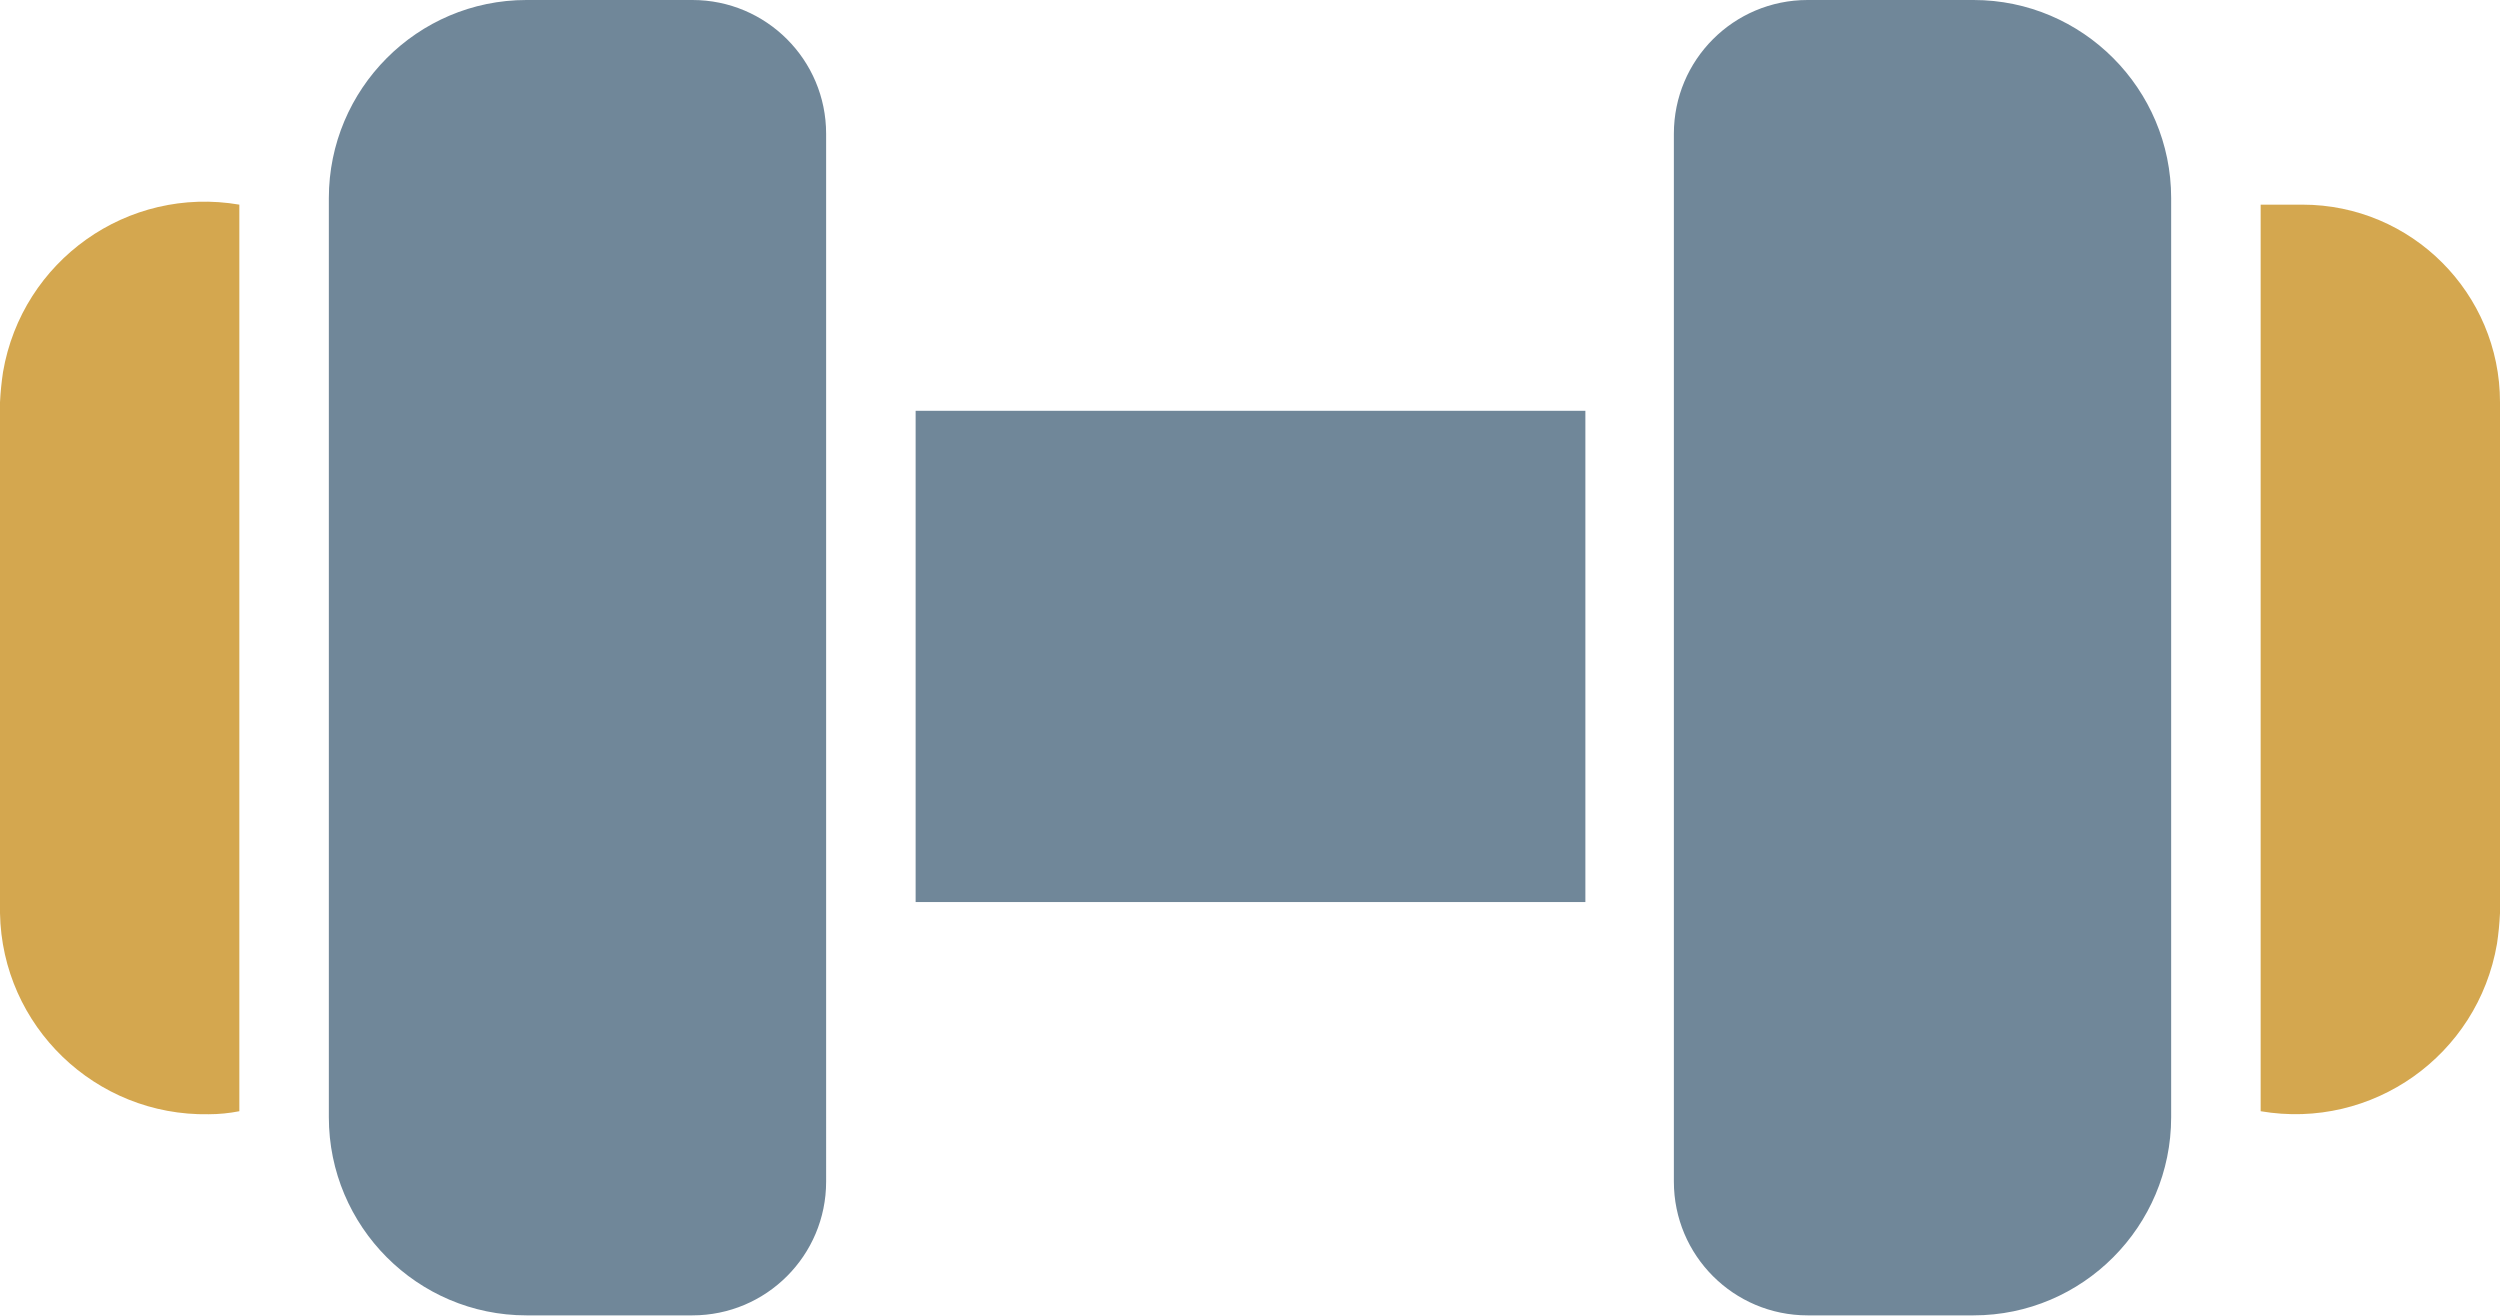 <?xml version="1.0" encoding="UTF-8"?><svg id="Layer_2" xmlns="http://www.w3.org/2000/svg" viewBox="0 0 49.72 26.17"><defs><style>.cls-1{fill:#d4a74f;}.cls-2{fill:#708799;}</style></defs><g id="Layer_1-2"><g><path class="cls-2" d="m13.77,0h-3.3c-2.17,0-3.93,1.77-3.93,3.94v18.28c0,2.17,1.76,3.94,3.93,3.94h3.3c1.47,0,2.66-1.19,2.66-2.66V2.66c0-1.47-1.19-2.66-2.66-2.66Z"/><path class="cls-1" d="m0,8v10.16c.04,2.25,1.9,4.04,4.15,4,.2,0,.41-.02.61-.06V4.07C2.54,3.69.44,5.18.06,7.4c-.03.2-.05.4-.06.6Z"/><path class="cls-2" d="m39.25,0h-3.3c-1.47,0-2.66,1.19-2.66,2.66v20.84c0,1.47,1.19,2.66,2.66,2.66h3.3c2.17,0,3.93-1.77,3.93-3.94V3.94c0-2.17-1.76-3.94-3.93-3.94Z"/><path class="cls-1" d="m45.79,4.07h-.83v18.03c2.22.38,4.32-1.11,4.7-3.33.03-.2.05-.4.06-.61V8c0-2.17-1.76-3.93-3.93-3.93Z"/><path class="cls-2" d="m18.21,17.94h13.32v-9.77h-13.32v9.77Z"/></g></g></svg>